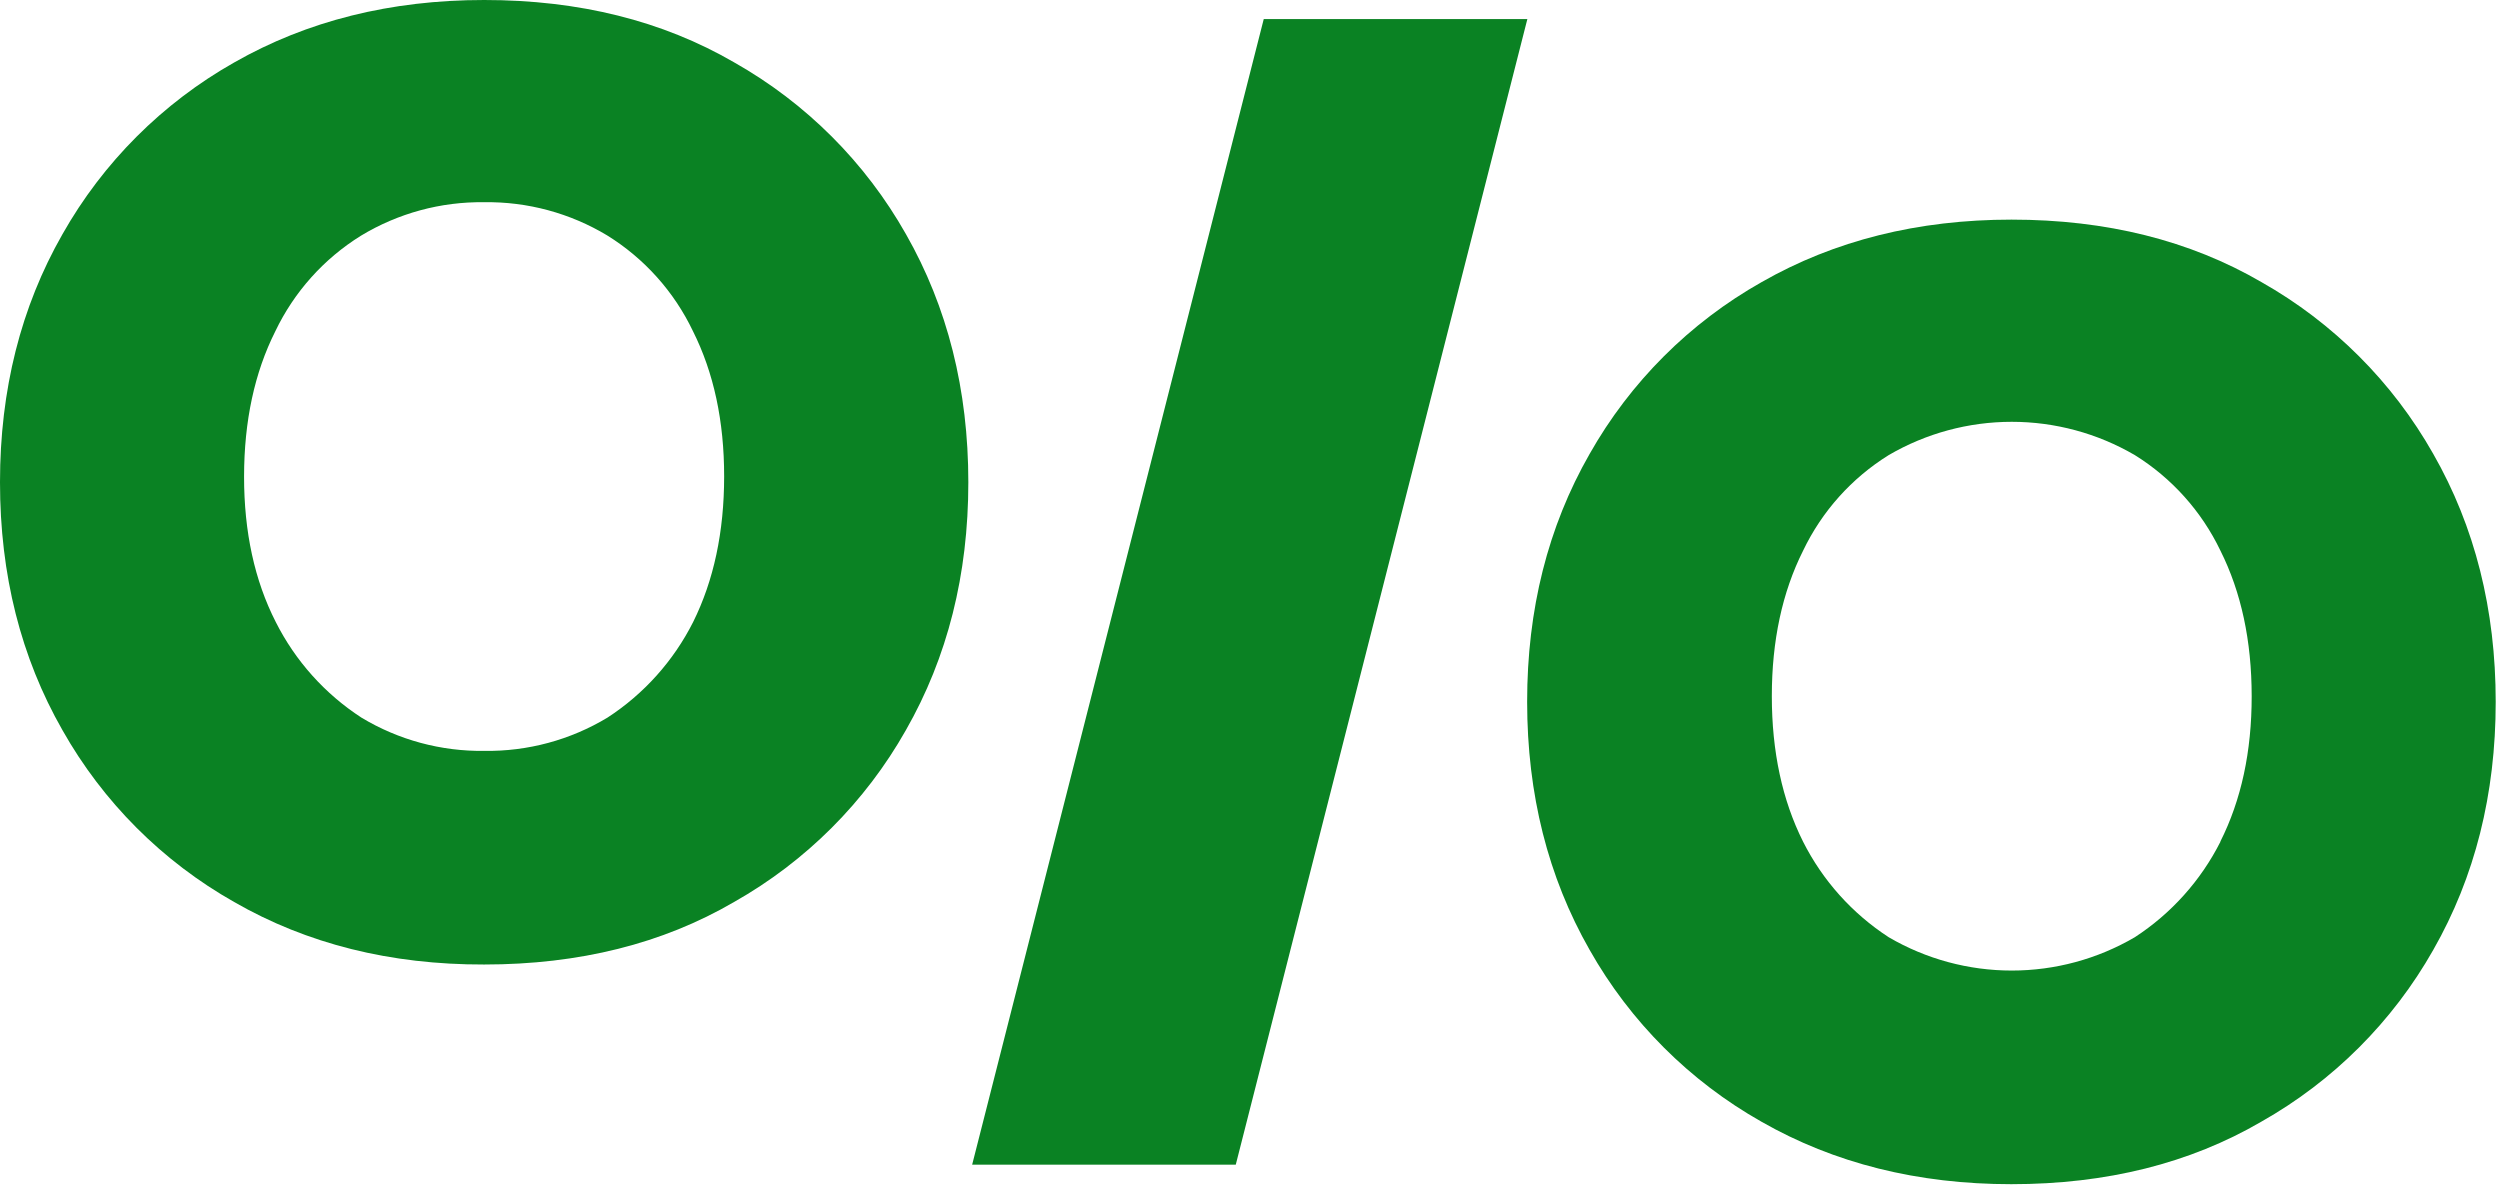 <svg width="153" height="73" viewBox="0 0 153 73" fill="none" xmlns="http://www.w3.org/2000/svg">
<path d="M55.445 14.332C52.961 9.936 49.326 6.301 44.93 3.817C40.546 1.272 35.447 0 29.633 0C23.9 0 18.8 1.275 14.332 3.824C9.94 6.307 6.307 9.94 3.824 14.332C1.275 18.797 0 23.858 0 29.514C0 35.17 1.275 40.228 3.824 44.689C6.305 49.084 9.938 52.72 14.332 55.203C18.793 57.767 23.89 59.042 29.626 59.028C35.452 59.028 40.551 57.753 44.923 55.203C49.319 52.721 52.955 49.085 55.438 44.689C57.987 40.228 59.262 35.17 59.262 29.514C59.262 23.858 57.99 18.797 55.445 14.332ZM42.42 38.068C41.22 40.447 39.411 42.467 37.176 43.919C34.906 45.287 32.297 45.992 29.647 45.954C26.997 45.991 24.39 45.287 22.121 43.919C19.885 42.468 18.076 40.448 16.877 38.068C15.581 35.528 14.935 32.56 14.937 29.164C14.939 25.769 15.577 22.806 16.849 20.275C18.002 17.863 19.821 15.832 22.093 14.423C24.365 13.049 26.977 12.339 29.633 12.375C32.283 12.337 34.892 13.042 37.162 14.409C39.434 15.818 41.253 17.849 42.406 20.261C43.683 22.806 44.32 25.773 44.318 29.164C44.316 32.555 43.683 35.523 42.42 38.068Z" fill="#0A8223"/>
<path d="M148.916 27.78C146.431 23.385 142.796 19.75 138.401 17.265C134.018 14.716 128.919 13.441 123.104 13.441C117.369 13.441 112.271 14.716 107.811 17.265C103.411 19.747 99.772 23.383 97.285 27.78C94.733 32.24 93.459 37.299 93.461 42.955C93.463 48.611 94.738 53.67 97.285 58.133C99.769 62.529 103.404 66.164 107.8 68.648C112.261 71.197 117.358 72.472 123.094 72.472C128.92 72.472 134.019 71.197 138.391 68.648C142.79 66.165 146.429 62.529 148.916 58.133C151.463 53.672 152.737 48.613 152.737 42.955C152.737 37.296 151.463 32.238 148.916 27.78ZM135.891 51.512C134.69 53.89 132.881 55.908 130.648 57.36C128.364 58.695 125.765 59.398 123.12 59.398C120.474 59.398 117.876 58.695 115.592 57.36C113.358 55.909 111.549 53.891 110.349 51.512C109.074 48.967 108.436 45.998 108.436 42.605C108.436 39.212 109.074 36.244 110.349 33.702C111.502 31.291 113.322 29.26 115.592 27.85C117.877 26.517 120.475 25.815 123.12 25.815C125.765 25.815 128.363 26.517 130.648 27.85C132.917 29.261 134.736 31.291 135.891 33.702C137.164 36.246 137.801 39.214 137.803 42.605C137.806 45.996 137.165 48.965 135.881 51.512H135.891Z" fill="#0A8223"/>
<path d="M59.496 71.277L77.341 1.168H93.474L75.629 71.277H59.496Z" fill="#0A8223"/>
</svg>
